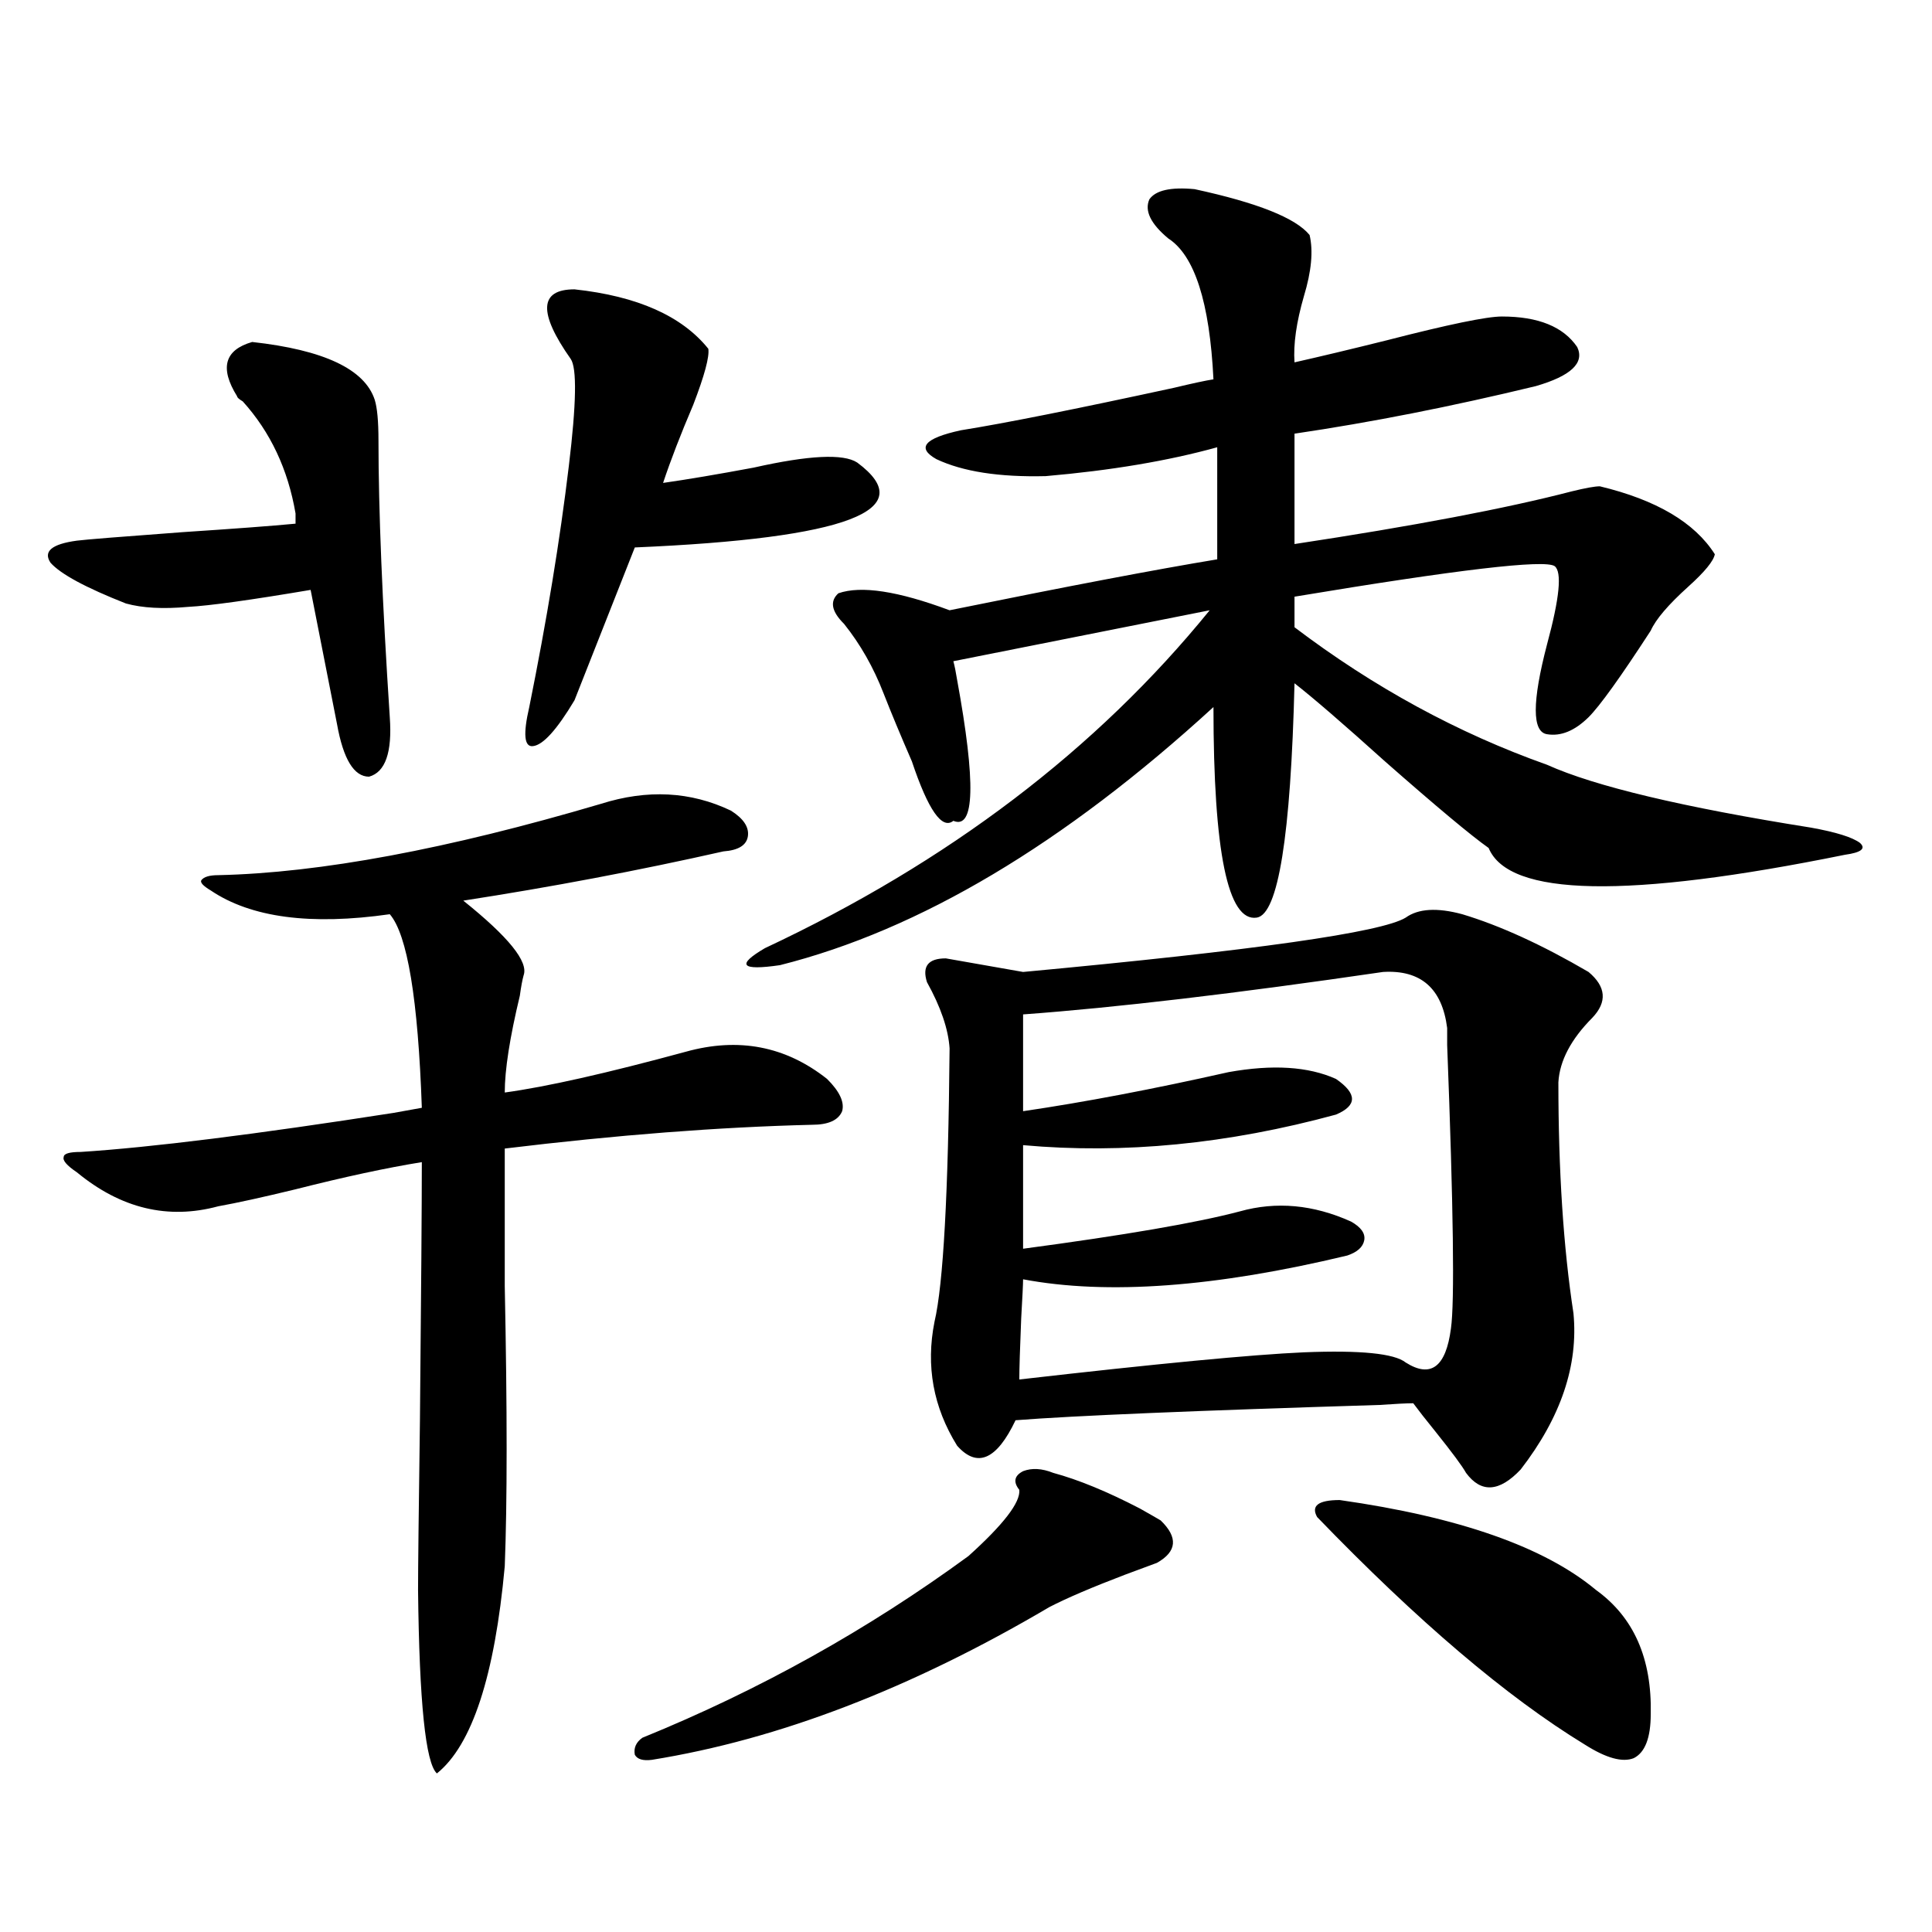 <?xml version="1.0" encoding="utf-8"?>
<!-- Generator: Adobe Illustrator 16.0.0, SVG Export Plug-In . SVG Version: 6.00 Build 0)  -->
<!DOCTYPE svg PUBLIC "-//W3C//DTD SVG 1.1//EN" "http://www.w3.org/Graphics/SVG/1.1/DTD/svg11.dtd">
<svg version="1.1" id="图层_1" xmlns="http://www.w3.org/2000/svg" xmlns:xlink="http://www.w3.org/1999/xlink" x="0px" y="0px"
	 width="1000px" height="1000px" viewBox="0 0 1000 1000" enable-background="new 0 0 1000 1000" xml:space="preserve">
<path d="M130.533,177.008c37.072,4.105,58.2,14.063,63.413,29.883c1.296,4.105,1.951,11.137,1.951,21.094
	c0,35.746,1.951,83.496,5.854,143.262c1.296,18.169-2.286,28.427-10.731,30.762c-7.805,0-13.338-9.077-16.585-27.246l-13.658-69.434
	c-31.219,5.273-52.361,8.212-63.413,8.789c-13.018,1.181-23.749,0.591-32.194-1.758c-20.822-8.198-33.825-15.229-39.023-21.094
	c-3.902-5.851,0.641-9.668,13.658-11.426c4.543-0.577,22.759-2.046,54.633-4.395c26.661-1.758,46.173-3.214,58.535-4.395v-5.273
	c-3.902-22.852-13.018-42.188-27.316-58.008c-1.951-1.168-2.927-2.047-2.927-2.637C113.613,190.493,116.22,181.113,130.533,177.008z
	 M311.017,416.07c24.055-7.608,46.493-6.44,67.315,3.516c6.494,4.106,9.421,8.501,8.78,13.184c-0.655,4.696-4.878,7.333-12.683,7.91
	c-44.236,9.97-89.113,18.457-134.631,25.488c23.414,18.759,33.811,31.641,31.219,38.672c-0.655,2.349-1.311,5.864-1.951,10.547
	c-5.213,21.685-7.805,38.384-7.805,50.098c21.463-2.925,52.682-9.956,93.656-21.094c27.316-7.608,51.706-2.925,73.169,14.063
	c6.494,6.454,9.101,12.017,7.805,16.699c-1.951,4.696-7.164,7.031-15.609,7.031c-48.139,1.181-101.141,5.273-159.021,12.305
	c0,15.82,0,39.551,0,71.191c1.296,63.872,1.296,112.212,0,145.02c-5.213,56.827-16.92,92.573-35.121,107.227
	c-5.854-5.273-9.115-36.914-9.756-94.922c0-11.124,0.32-40.43,0.976-87.891c0.641-66.797,0.976-111.319,0.976-133.594
	c-18.216,2.938-39.999,7.622-65.364,14.063c-16.92,4.106-30.243,7.031-39.999,8.789c-26.021,7.031-50.41,1.181-73.169-17.578
	c-5.213-3.516-7.484-6.152-6.829-7.91c0-1.758,2.927-2.637,8.78-2.637c36.417-2.335,90.395-9.077,161.947-20.215
	c6.494-1.167,11.372-2.046,14.634-2.637c-1.951-56.25-7.484-89.648-16.585-100.195c-40.975,5.864-71.873,1.758-92.681-12.305
	c-3.902-2.335-5.533-4.093-4.878-5.273c1.296-1.758,4.223-2.637,8.78-2.637C165.654,451.817,231.659,439.513,311.017,416.07z
	 M297.358,149.762c32.515,3.516,55.608,13.773,69.267,30.762c0.641,4.105-1.951,13.773-7.805,29.004
	c-6.509,15.243-11.707,28.715-15.609,40.43c12.348-1.758,27.957-4.395,46.828-7.91c28.612-6.441,46.493-7.32,53.657-2.637
	c33.17,24.609-5.213,39.263-115.119,43.945l-31.219,79.102c-9.115,15.243-16.265,23.153-21.463,23.73
	c-4.558,0.591-5.213-6.152-1.951-20.215c9.101-45.112,15.93-86.71,20.487-124.805c3.902-32.218,4.223-50.675,0.976-55.371
	C278.487,161.777,279.143,149.762,297.358,149.762z M545.157,762.359c13.003,3.516,27.957,9.668,44.877,18.457
	c5.198,2.938,8.78,4.985,10.731,6.152c9.101,8.789,8.445,16.122-1.951,21.973c-3.262,1.181-8.78,3.228-16.585,6.152
	c-16.92,6.454-29.923,12.003-39.023,16.699c-71.553,42.188-140.164,68.555-205.849,79.102c-4.558,0.577-7.484-0.302-8.78-2.637
	c-0.655-3.516,0.641-6.454,3.902-8.789c60.486-24.609,116.735-55.962,168.776-94.043c18.201-16.397,26.981-27.823,26.341-34.277
	c-3.262-4.093-2.606-7.319,1.951-9.668C534.091,759.723,539.304,760.024,545.157,762.359z M618.326,97.906
	c32.515,7.031,52.347,14.941,59.511,23.73c1.951,8.212,0.976,18.759-2.927,31.641c-3.902,13.485-5.533,24.911-4.878,34.277
	c13.003-2.926,28.933-6.729,47.804-11.426c31.859-8.199,51.706-12.305,59.511-12.305c18.856,0,31.859,5.273,39.023,15.82
	c3.902,8.212-3.262,14.941-21.463,20.215c-43.581,10.547-85.211,18.759-124.875,24.609v57.129
	c61.782-9.366,109.586-18.457,143.411-27.246c7.149-1.758,12.027-2.637,14.634-2.637c29.268,7.031,49.1,18.759,59.511,35.156
	c-0.655,3.516-5.213,9.091-13.658,16.699c-10.411,9.38-16.92,17.001-19.512,22.852c-15.609,24.032-26.341,38.974-32.194,44.824
	c-7.164,7.031-14.313,9.97-21.463,8.789c-7.805-1.167-7.805-16.699,0-46.582c6.494-24.019,7.805-37.491,3.902-40.43
	c-5.213-3.516-50.09,1.758-134.631,15.82v15.82c40.975,31.063,84.541,54.794,130.729,71.191
	c24.71,11.138,70.242,21.973,136.582,32.52c13.003,2.349,21.463,4.985,25.365,7.91c3.247,2.938,0.641,4.985-7.805,6.152
	c-112.527,22.852-173.989,21.685-184.386-3.516c-9.115-6.44-26.996-21.382-53.657-44.824c-21.463-19.336-37.072-32.808-46.828-40.43
	c-1.951,79.102-8.46,119.531-19.512,121.289c-14.969,2.349-22.438-33.976-22.438-108.984
	c-77.406,70.903-152.191,115.438-224.385,133.594c-20.167,2.938-22.773,0-7.805-8.789
	c94.952-44.522,171.703-102.832,230.238-174.902l-132.68,26.367c0.641,2.349,1.296,5.575,1.951,9.668
	c9.756,53.325,9.101,77.646-1.951,72.949c-5.854,4.696-13.018-5.562-21.463-30.762c-5.854-13.472-10.731-25.187-14.634-35.156
	c-5.213-13.472-12.042-25.488-20.487-36.035c-6.509-6.44-7.484-11.714-2.927-15.82c11.707-4.093,30.884-1.167,57.56,8.789
	c60.486-12.305,106.659-21.094,138.533-26.367V231.5c-25.365,7.031-54.968,12.016-88.778,14.941
	c-24.069,0.59-42.926-2.335-56.584-8.789c-10.411-5.851-6.188-10.836,12.683-14.941c22.104-3.516,58.855-10.836,110.241-21.973
	c9.756-2.335,16.585-3.805,20.487-4.395c-1.951-39.84-9.756-64.16-23.414-72.949c-9.115-7.608-12.362-14.352-9.756-20.215
	C598.159,98.496,605.964,96.738,618.326,97.906z M727.592,474.957c6.494-4.683,16.25-5.273,29.268-1.758
	c19.512,5.864,41.295,15.82,65.364,29.883c9.101,7.622,9.756,15.532,1.951,23.73c-11.066,11.138-16.92,22.274-17.561,33.398
	c0,45.703,2.592,85.556,7.805,119.531c2.592,26.958-6.509,53.915-27.316,80.859c-11.066,11.728-20.487,12.305-28.292,1.758
	c-1.951-3.516-7.164-10.547-15.609-21.094c-5.213-6.44-9.115-11.426-11.707-14.941c-3.262,0-9.115,0.302-17.561,0.879
	c-95.607,2.938-158.38,5.575-188.288,7.91c-9.756,20.517-19.847,24.911-30.243,13.184c-12.362-19.913-16.265-41.309-11.707-64.16
	c4.543-19.336,7.149-66.495,7.805-141.504c-0.655-9.956-4.558-21.382-11.707-34.277c-2.606-8.198,0.641-12.305,9.756-12.305
	l39.999,7.031C649.21,491.958,715.229,482.579,727.592,474.957z M715.885,503.082c-76.096,11.138-138.213,18.457-186.337,21.973
	v50.098c31.859-4.683,67.315-11.426,106.339-20.215c22.759-4.093,41.295-2.925,55.608,3.516c11.052,7.622,11.052,13.774,0,18.457
	c-55.943,15.243-109.921,20.517-161.947,15.82v53.613c52.682-7.031,90.074-13.472,112.192-19.336
	c18.856-5.273,38.048-3.516,57.56,5.273c5.198,2.938,7.47,6.152,6.829,9.668c-0.655,3.516-3.582,6.152-8.78,7.91
	c-68.291,16.411-124.234,20.517-167.801,12.305c0,2.349-0.335,9.091-0.976,20.215c-0.655,15.82-0.976,26.367-0.976,31.641
	c71.538-8.198,120.638-12.882,147.313-14.063c29.268-1.167,46.828,0.591,52.682,5.273c13.003,8.212,20.808,2.349,23.414-17.578
	c1.951-13.472,1.296-62.402-1.951-146.777c0-5.273,0-8.198,0-8.789C746.448,511.583,735.396,501.915,715.885,503.082z
	 M693.446,776.422c61.782,8.789,106.004,24.321,132.68,46.582c19.512,14.063,28.933,35.444,28.292,64.16
	c0,12.305-2.927,19.913-8.78,22.852c-5.854,2.335-14.313,0-25.365-7.031c-40.334-24.609-86.507-63.872-138.533-117.773
	C678.478,779.36,682.38,776.422,693.446,776.422z"/>
</svg>
